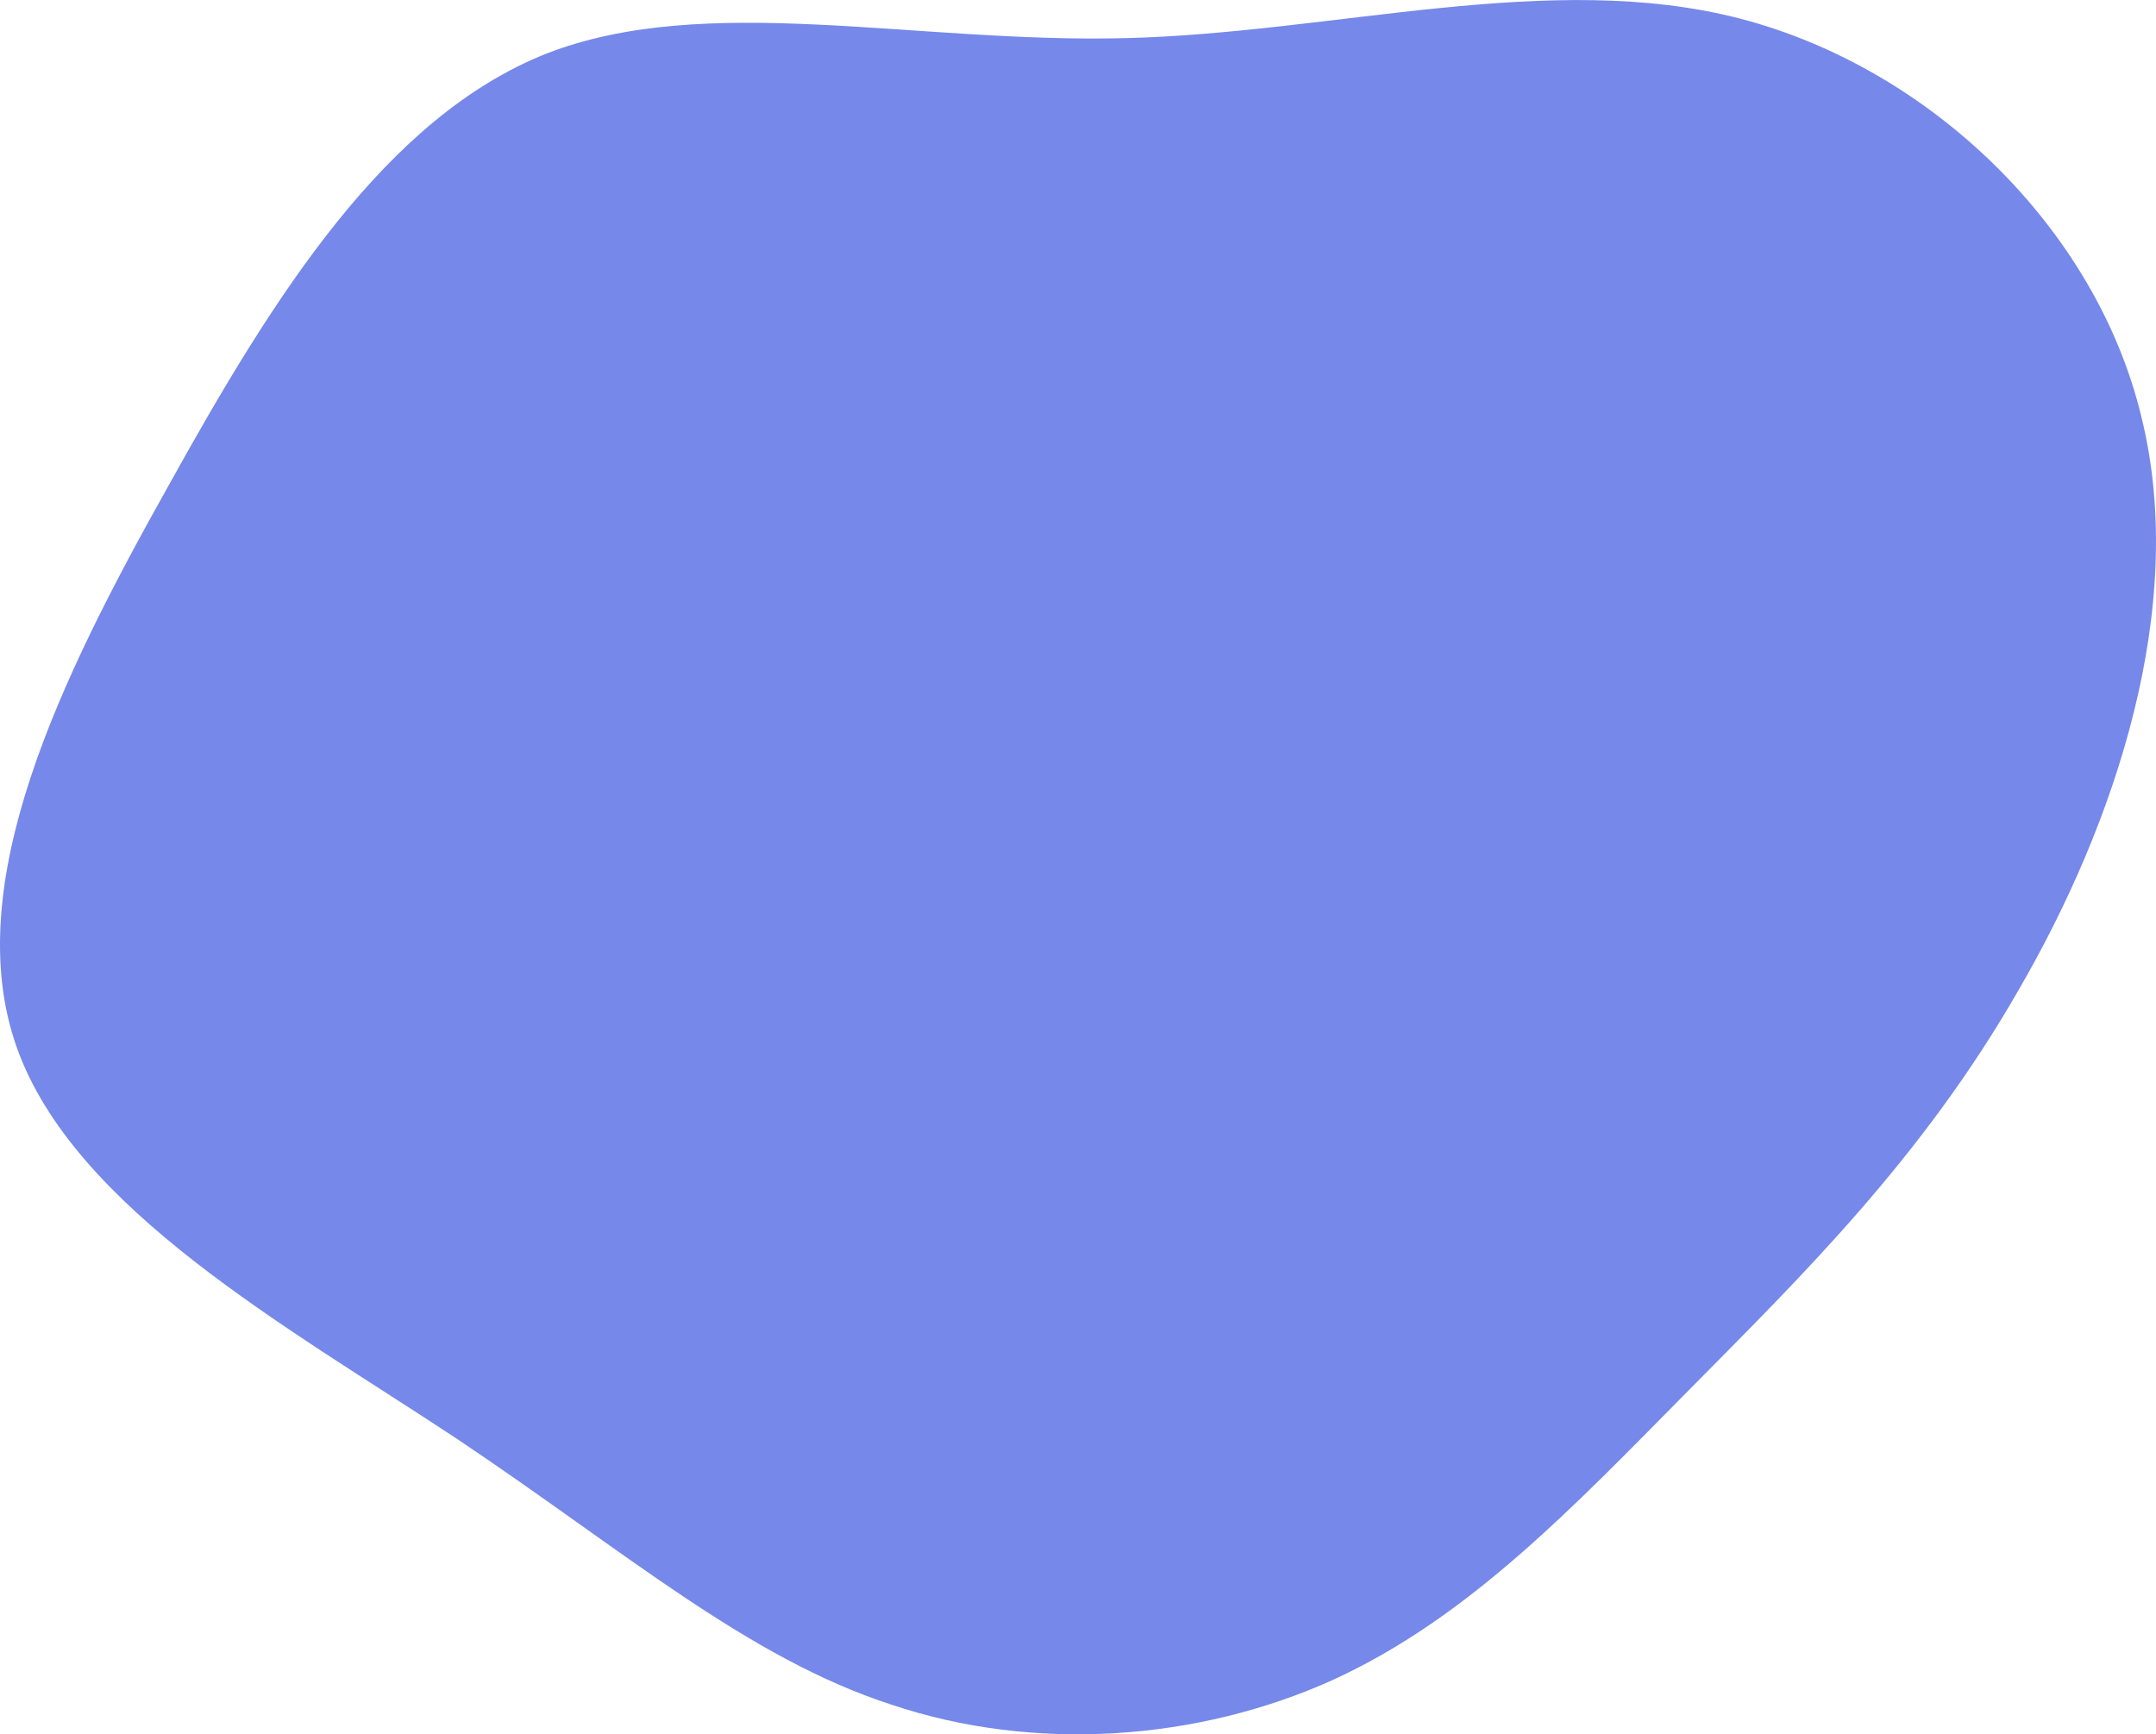 <svg xmlns="http://www.w3.org/2000/svg" viewBox="13.63 29.96 166.09 133.62">   <path fill="#7688E9" d="M47.7,-68.6C62.3,-64.8,75.1,-52.5,78.6,-37.9C82.2,-23.3,76.6,-6.6,69.1,6.3C61.7,19.2,52.4,28.3,43.7,37.1C34.9,46,26.8,54.6,16.3,59.4C5.9,64.1,-6.7,65,-17.7,61.3C-28.8,57.7,-38.2,49.5,-51.2,40.8C-64.2,32.2,-80.7,23.1,-85.1,10.6C-89.5,-1.9,-81.7,-17.8,-73.4,-32.6C-65.2,-47.4,-56.6,-61,-44.3,-65.9C-32,-70.7,-16,-66.7,0.3,-67.1C16.5,-67.5,33.1,-72.4,47.7,-68.6Z" transform="translate(100 100)"></path> </svg>